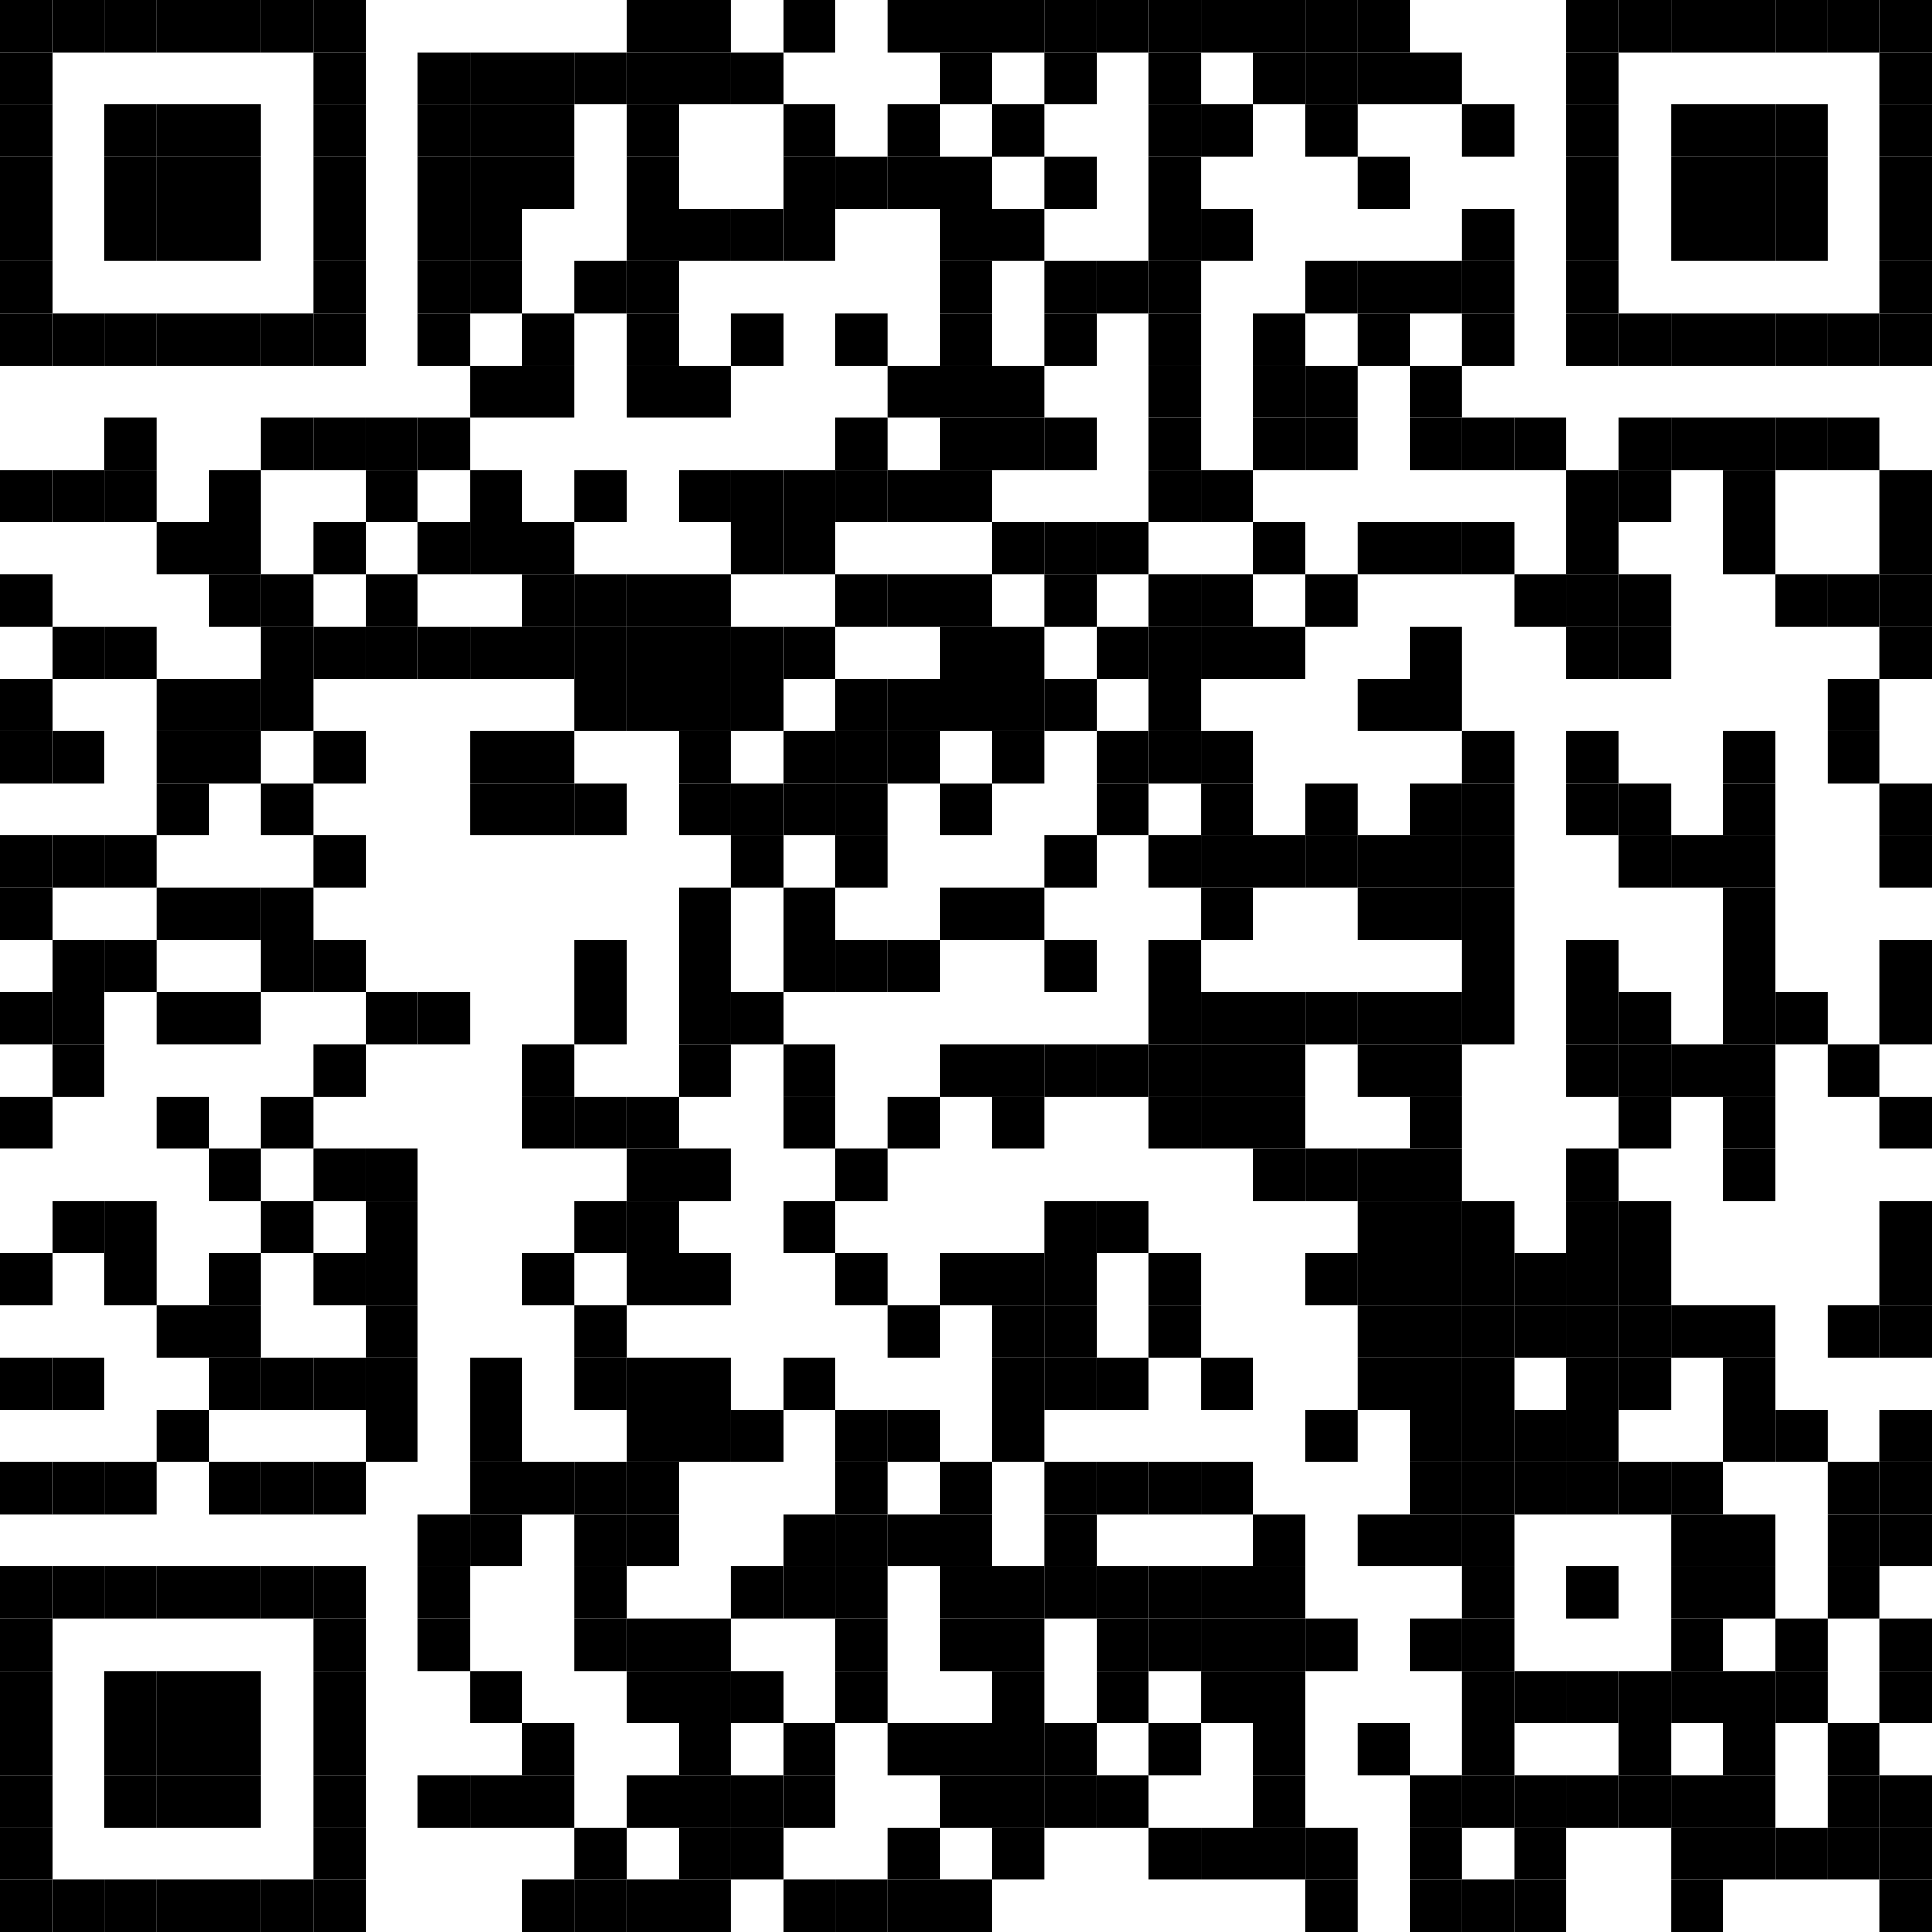 <?xml version="1.0" encoding="UTF-8"?> <svg xmlns="http://www.w3.org/2000/svg" xmlns:xlink="http://www.w3.org/1999/xlink" version="1.1" width="500px" height="500px" viewBox="0 0 500 500"><defs><rect id="block" width="13.514" height="13.514" fill="#000000" fill-opacity="1"></rect></defs><rect x="0" y="0" width="500" height="500" fill="#ffffff" fill-opacity="1"></rect><use x="0" y="0" xlink:href="#block"></use><use x="13.514" y="0" xlink:href="#block"></use><use x="27.027" y="0" xlink:href="#block"></use><use x="40.541" y="0" xlink:href="#block"></use><use x="54.054" y="0" xlink:href="#block"></use><use x="67.568" y="0" xlink:href="#block"></use><use x="81.081" y="0" xlink:href="#block"></use><use x="162.162" y="0" xlink:href="#block"></use><use x="175.676" y="0" xlink:href="#block"></use><use x="202.703" y="0" xlink:href="#block"></use><use x="229.73" y="0" xlink:href="#block"></use><use x="243.243" y="0" xlink:href="#block"></use><use x="256.757" y="0" xlink:href="#block"></use><use x="270.27" y="0" xlink:href="#block"></use><use x="283.784" y="0" xlink:href="#block"></use><use x="297.297" y="0" xlink:href="#block"></use><use x="310.811" y="0" xlink:href="#block"></use><use x="324.324" y="0" xlink:href="#block"></use><use x="337.838" y="0" xlink:href="#block"></use><use x="351.351" y="0" xlink:href="#block"></use><use x="405.405" y="0" xlink:href="#block"></use><use x="418.919" y="0" xlink:href="#block"></use><use x="432.432" y="0" xlink:href="#block"></use><use x="445.946" y="0" xlink:href="#block"></use><use x="459.459" y="0" xlink:href="#block"></use><use x="472.973" y="0" xlink:href="#block"></use><use x="486.486" y="0" xlink:href="#block"></use><use x="0" y="13.514" xlink:href="#block"></use><use x="81.081" y="13.514" xlink:href="#block"></use><use x="108.108" y="13.514" xlink:href="#block"></use><use x="121.622" y="13.514" xlink:href="#block"></use><use x="135.135" y="13.514" xlink:href="#block"></use><use x="148.649" y="13.514" xlink:href="#block"></use><use x="162.162" y="13.514" xlink:href="#block"></use><use x="175.676" y="13.514" xlink:href="#block"></use><use x="189.189" y="13.514" xlink:href="#block"></use><use x="243.243" y="13.514" xlink:href="#block"></use><use x="270.27" y="13.514" xlink:href="#block"></use><use x="297.297" y="13.514" xlink:href="#block"></use><use x="324.324" y="13.514" xlink:href="#block"></use><use x="337.838" y="13.514" xlink:href="#block"></use><use x="351.351" y="13.514" xlink:href="#block"></use><use x="364.865" y="13.514" xlink:href="#block"></use><use x="405.405" y="13.514" xlink:href="#block"></use><use x="486.486" y="13.514" xlink:href="#block"></use><use x="0" y="27.027" xlink:href="#block"></use><use x="27.027" y="27.027" xlink:href="#block"></use><use x="40.541" y="27.027" xlink:href="#block"></use><use x="54.054" y="27.027" xlink:href="#block"></use><use x="81.081" y="27.027" xlink:href="#block"></use><use x="108.108" y="27.027" xlink:href="#block"></use><use x="121.622" y="27.027" xlink:href="#block"></use><use x="135.135" y="27.027" xlink:href="#block"></use><use x="162.162" y="27.027" xlink:href="#block"></use><use x="202.703" y="27.027" xlink:href="#block"></use><use x="229.73" y="27.027" xlink:href="#block"></use><use x="256.757" y="27.027" xlink:href="#block"></use><use x="297.297" y="27.027" xlink:href="#block"></use><use x="310.811" y="27.027" xlink:href="#block"></use><use x="337.838" y="27.027" xlink:href="#block"></use><use x="378.378" y="27.027" xlink:href="#block"></use><use x="405.405" y="27.027" xlink:href="#block"></use><use x="432.432" y="27.027" xlink:href="#block"></use><use x="445.946" y="27.027" xlink:href="#block"></use><use x="459.459" y="27.027" xlink:href="#block"></use><use x="486.486" y="27.027" xlink:href="#block"></use><use x="0" y="40.541" xlink:href="#block"></use><use x="27.027" y="40.541" xlink:href="#block"></use><use x="40.541" y="40.541" xlink:href="#block"></use><use x="54.054" y="40.541" xlink:href="#block"></use><use x="81.081" y="40.541" xlink:href="#block"></use><use x="108.108" y="40.541" xlink:href="#block"></use><use x="121.622" y="40.541" xlink:href="#block"></use><use x="135.135" y="40.541" xlink:href="#block"></use><use x="162.162" y="40.541" xlink:href="#block"></use><use x="202.703" y="40.541" xlink:href="#block"></use><use x="216.216" y="40.541" xlink:href="#block"></use><use x="229.73" y="40.541" xlink:href="#block"></use><use x="243.243" y="40.541" xlink:href="#block"></use><use x="270.27" y="40.541" xlink:href="#block"></use><use x="297.297" y="40.541" xlink:href="#block"></use><use x="351.351" y="40.541" xlink:href="#block"></use><use x="405.405" y="40.541" xlink:href="#block"></use><use x="432.432" y="40.541" xlink:href="#block"></use><use x="445.946" y="40.541" xlink:href="#block"></use><use x="459.459" y="40.541" xlink:href="#block"></use><use x="486.486" y="40.541" xlink:href="#block"></use><use x="0" y="54.054" xlink:href="#block"></use><use x="27.027" y="54.054" xlink:href="#block"></use><use x="40.541" y="54.054" xlink:href="#block"></use><use x="54.054" y="54.054" xlink:href="#block"></use><use x="81.081" y="54.054" xlink:href="#block"></use><use x="108.108" y="54.054" xlink:href="#block"></use><use x="121.622" y="54.054" xlink:href="#block"></use><use x="162.162" y="54.054" xlink:href="#block"></use><use x="175.676" y="54.054" xlink:href="#block"></use><use x="189.189" y="54.054" xlink:href="#block"></use><use x="202.703" y="54.054" xlink:href="#block"></use><use x="243.243" y="54.054" xlink:href="#block"></use><use x="256.757" y="54.054" xlink:href="#block"></use><use x="297.297" y="54.054" xlink:href="#block"></use><use x="310.811" y="54.054" xlink:href="#block"></use><use x="378.378" y="54.054" xlink:href="#block"></use><use x="405.405" y="54.054" xlink:href="#block"></use><use x="432.432" y="54.054" xlink:href="#block"></use><use x="445.946" y="54.054" xlink:href="#block"></use><use x="459.459" y="54.054" xlink:href="#block"></use><use x="486.486" y="54.054" xlink:href="#block"></use><use x="0" y="67.568" xlink:href="#block"></use><use x="81.081" y="67.568" xlink:href="#block"></use><use x="108.108" y="67.568" xlink:href="#block"></use><use x="121.622" y="67.568" xlink:href="#block"></use><use x="148.649" y="67.568" xlink:href="#block"></use><use x="162.162" y="67.568" xlink:href="#block"></use><use x="243.243" y="67.568" xlink:href="#block"></use><use x="270.27" y="67.568" xlink:href="#block"></use><use x="283.784" y="67.568" xlink:href="#block"></use><use x="297.297" y="67.568" xlink:href="#block"></use><use x="337.838" y="67.568" xlink:href="#block"></use><use x="351.351" y="67.568" xlink:href="#block"></use><use x="364.865" y="67.568" xlink:href="#block"></use><use x="378.378" y="67.568" xlink:href="#block"></use><use x="405.405" y="67.568" xlink:href="#block"></use><use x="486.486" y="67.568" xlink:href="#block"></use><use x="0" y="81.081" xlink:href="#block"></use><use x="13.514" y="81.081" xlink:href="#block"></use><use x="27.027" y="81.081" xlink:href="#block"></use><use x="40.541" y="81.081" xlink:href="#block"></use><use x="54.054" y="81.081" xlink:href="#block"></use><use x="67.568" y="81.081" xlink:href="#block"></use><use x="81.081" y="81.081" xlink:href="#block"></use><use x="108.108" y="81.081" xlink:href="#block"></use><use x="135.135" y="81.081" xlink:href="#block"></use><use x="162.162" y="81.081" xlink:href="#block"></use><use x="189.189" y="81.081" xlink:href="#block"></use><use x="216.216" y="81.081" xlink:href="#block"></use><use x="243.243" y="81.081" xlink:href="#block"></use><use x="270.27" y="81.081" xlink:href="#block"></use><use x="297.297" y="81.081" xlink:href="#block"></use><use x="324.324" y="81.081" xlink:href="#block"></use><use x="351.351" y="81.081" xlink:href="#block"></use><use x="378.378" y="81.081" xlink:href="#block"></use><use x="405.405" y="81.081" xlink:href="#block"></use><use x="418.919" y="81.081" xlink:href="#block"></use><use x="432.432" y="81.081" xlink:href="#block"></use><use x="445.946" y="81.081" xlink:href="#block"></use><use x="459.459" y="81.081" xlink:href="#block"></use><use x="472.973" y="81.081" xlink:href="#block"></use><use x="486.486" y="81.081" xlink:href="#block"></use><use x="121.622" y="94.595" xlink:href="#block"></use><use x="135.135" y="94.595" xlink:href="#block"></use><use x="162.162" y="94.595" xlink:href="#block"></use><use x="175.676" y="94.595" xlink:href="#block"></use><use x="229.73" y="94.595" xlink:href="#block"></use><use x="243.243" y="94.595" xlink:href="#block"></use><use x="256.757" y="94.595" xlink:href="#block"></use><use x="297.297" y="94.595" xlink:href="#block"></use><use x="324.324" y="94.595" xlink:href="#block"></use><use x="337.838" y="94.595" xlink:href="#block"></use><use x="364.865" y="94.595" xlink:href="#block"></use><use x="27.027" y="108.108" xlink:href="#block"></use><use x="67.568" y="108.108" xlink:href="#block"></use><use x="81.081" y="108.108" xlink:href="#block"></use><use x="94.595" y="108.108" xlink:href="#block"></use><use x="108.108" y="108.108" xlink:href="#block"></use><use x="216.216" y="108.108" xlink:href="#block"></use><use x="243.243" y="108.108" xlink:href="#block"></use><use x="256.757" y="108.108" xlink:href="#block"></use><use x="270.27" y="108.108" xlink:href="#block"></use><use x="297.297" y="108.108" xlink:href="#block"></use><use x="324.324" y="108.108" xlink:href="#block"></use><use x="337.838" y="108.108" xlink:href="#block"></use><use x="364.865" y="108.108" xlink:href="#block"></use><use x="378.378" y="108.108" xlink:href="#block"></use><use x="391.892" y="108.108" xlink:href="#block"></use><use x="418.919" y="108.108" xlink:href="#block"></use><use x="432.432" y="108.108" xlink:href="#block"></use><use x="445.946" y="108.108" xlink:href="#block"></use><use x="459.459" y="108.108" xlink:href="#block"></use><use x="472.973" y="108.108" xlink:href="#block"></use><use x="0" y="121.622" xlink:href="#block"></use><use x="13.514" y="121.622" xlink:href="#block"></use><use x="27.027" y="121.622" xlink:href="#block"></use><use x="54.054" y="121.622" xlink:href="#block"></use><use x="94.595" y="121.622" xlink:href="#block"></use><use x="121.622" y="121.622" xlink:href="#block"></use><use x="148.649" y="121.622" xlink:href="#block"></use><use x="175.676" y="121.622" xlink:href="#block"></use><use x="189.189" y="121.622" xlink:href="#block"></use><use x="202.703" y="121.622" xlink:href="#block"></use><use x="216.216" y="121.622" xlink:href="#block"></use><use x="229.73" y="121.622" xlink:href="#block"></use><use x="243.243" y="121.622" xlink:href="#block"></use><use x="297.297" y="121.622" xlink:href="#block"></use><use x="310.811" y="121.622" xlink:href="#block"></use><use x="405.405" y="121.622" xlink:href="#block"></use><use x="418.919" y="121.622" xlink:href="#block"></use><use x="445.946" y="121.622" xlink:href="#block"></use><use x="486.486" y="121.622" xlink:href="#block"></use><use x="40.541" y="135.135" xlink:href="#block"></use><use x="54.054" y="135.135" xlink:href="#block"></use><use x="81.081" y="135.135" xlink:href="#block"></use><use x="108.108" y="135.135" xlink:href="#block"></use><use x="121.622" y="135.135" xlink:href="#block"></use><use x="135.135" y="135.135" xlink:href="#block"></use><use x="189.189" y="135.135" xlink:href="#block"></use><use x="202.703" y="135.135" xlink:href="#block"></use><use x="256.757" y="135.135" xlink:href="#block"></use><use x="270.27" y="135.135" xlink:href="#block"></use><use x="283.784" y="135.135" xlink:href="#block"></use><use x="324.324" y="135.135" xlink:href="#block"></use><use x="351.351" y="135.135" xlink:href="#block"></use><use x="364.865" y="135.135" xlink:href="#block"></use><use x="378.378" y="135.135" xlink:href="#block"></use><use x="405.405" y="135.135" xlink:href="#block"></use><use x="445.946" y="135.135" xlink:href="#block"></use><use x="486.486" y="135.135" xlink:href="#block"></use><use x="0" y="148.649" xlink:href="#block"></use><use x="54.054" y="148.649" xlink:href="#block"></use><use x="67.568" y="148.649" xlink:href="#block"></use><use x="94.595" y="148.649" xlink:href="#block"></use><use x="135.135" y="148.649" xlink:href="#block"></use><use x="148.649" y="148.649" xlink:href="#block"></use><use x="162.162" y="148.649" xlink:href="#block"></use><use x="175.676" y="148.649" xlink:href="#block"></use><use x="216.216" y="148.649" xlink:href="#block"></use><use x="229.73" y="148.649" xlink:href="#block"></use><use x="243.243" y="148.649" xlink:href="#block"></use><use x="270.27" y="148.649" xlink:href="#block"></use><use x="297.297" y="148.649" xlink:href="#block"></use><use x="310.811" y="148.649" xlink:href="#block"></use><use x="337.838" y="148.649" xlink:href="#block"></use><use x="391.892" y="148.649" xlink:href="#block"></use><use x="405.405" y="148.649" xlink:href="#block"></use><use x="418.919" y="148.649" xlink:href="#block"></use><use x="459.459" y="148.649" xlink:href="#block"></use><use x="472.973" y="148.649" xlink:href="#block"></use><use x="486.486" y="148.649" xlink:href="#block"></use><use x="13.514" y="162.162" xlink:href="#block"></use><use x="27.027" y="162.162" xlink:href="#block"></use><use x="67.568" y="162.162" xlink:href="#block"></use><use x="81.081" y="162.162" xlink:href="#block"></use><use x="94.595" y="162.162" xlink:href="#block"></use><use x="108.108" y="162.162" xlink:href="#block"></use><use x="121.622" y="162.162" xlink:href="#block"></use><use x="135.135" y="162.162" xlink:href="#block"></use><use x="148.649" y="162.162" xlink:href="#block"></use><use x="162.162" y="162.162" xlink:href="#block"></use><use x="175.676" y="162.162" xlink:href="#block"></use><use x="189.189" y="162.162" xlink:href="#block"></use><use x="202.703" y="162.162" xlink:href="#block"></use><use x="243.243" y="162.162" xlink:href="#block"></use><use x="256.757" y="162.162" xlink:href="#block"></use><use x="283.784" y="162.162" xlink:href="#block"></use><use x="297.297" y="162.162" xlink:href="#block"></use><use x="310.811" y="162.162" xlink:href="#block"></use><use x="324.324" y="162.162" xlink:href="#block"></use><use x="364.865" y="162.162" xlink:href="#block"></use><use x="405.405" y="162.162" xlink:href="#block"></use><use x="418.919" y="162.162" xlink:href="#block"></use><use x="486.486" y="162.162" xlink:href="#block"></use><use x="0" y="175.676" xlink:href="#block"></use><use x="40.541" y="175.676" xlink:href="#block"></use><use x="54.054" y="175.676" xlink:href="#block"></use><use x="67.568" y="175.676" xlink:href="#block"></use><use x="148.649" y="175.676" xlink:href="#block"></use><use x="162.162" y="175.676" xlink:href="#block"></use><use x="175.676" y="175.676" xlink:href="#block"></use><use x="189.189" y="175.676" xlink:href="#block"></use><use x="216.216" y="175.676" xlink:href="#block"></use><use x="229.73" y="175.676" xlink:href="#block"></use><use x="243.243" y="175.676" xlink:href="#block"></use><use x="256.757" y="175.676" xlink:href="#block"></use><use x="270.27" y="175.676" xlink:href="#block"></use><use x="297.297" y="175.676" xlink:href="#block"></use><use x="351.351" y="175.676" xlink:href="#block"></use><use x="364.865" y="175.676" xlink:href="#block"></use><use x="472.973" y="175.676" xlink:href="#block"></use><use x="0" y="189.189" xlink:href="#block"></use><use x="13.514" y="189.189" xlink:href="#block"></use><use x="40.541" y="189.189" xlink:href="#block"></use><use x="54.054" y="189.189" xlink:href="#block"></use><use x="81.081" y="189.189" xlink:href="#block"></use><use x="121.622" y="189.189" xlink:href="#block"></use><use x="135.135" y="189.189" xlink:href="#block"></use><use x="175.676" y="189.189" xlink:href="#block"></use><use x="202.703" y="189.189" xlink:href="#block"></use><use x="216.216" y="189.189" xlink:href="#block"></use><use x="229.73" y="189.189" xlink:href="#block"></use><use x="256.757" y="189.189" xlink:href="#block"></use><use x="283.784" y="189.189" xlink:href="#block"></use><use x="297.297" y="189.189" xlink:href="#block"></use><use x="310.811" y="189.189" xlink:href="#block"></use><use x="378.378" y="189.189" xlink:href="#block"></use><use x="405.405" y="189.189" xlink:href="#block"></use><use x="445.946" y="189.189" xlink:href="#block"></use><use x="472.973" y="189.189" xlink:href="#block"></use><use x="40.541" y="202.703" xlink:href="#block"></use><use x="67.568" y="202.703" xlink:href="#block"></use><use x="121.622" y="202.703" xlink:href="#block"></use><use x="135.135" y="202.703" xlink:href="#block"></use><use x="148.649" y="202.703" xlink:href="#block"></use><use x="175.676" y="202.703" xlink:href="#block"></use><use x="189.189" y="202.703" xlink:href="#block"></use><use x="202.703" y="202.703" xlink:href="#block"></use><use x="216.216" y="202.703" xlink:href="#block"></use><use x="243.243" y="202.703" xlink:href="#block"></use><use x="283.784" y="202.703" xlink:href="#block"></use><use x="310.811" y="202.703" xlink:href="#block"></use><use x="337.838" y="202.703" xlink:href="#block"></use><use x="364.865" y="202.703" xlink:href="#block"></use><use x="378.378" y="202.703" xlink:href="#block"></use><use x="405.405" y="202.703" xlink:href="#block"></use><use x="418.919" y="202.703" xlink:href="#block"></use><use x="445.946" y="202.703" xlink:href="#block"></use><use x="486.486" y="202.703" xlink:href="#block"></use><use x="0" y="216.216" xlink:href="#block"></use><use x="13.514" y="216.216" xlink:href="#block"></use><use x="27.027" y="216.216" xlink:href="#block"></use><use x="81.081" y="216.216" xlink:href="#block"></use><use x="189.189" y="216.216" xlink:href="#block"></use><use x="216.216" y="216.216" xlink:href="#block"></use><use x="270.27" y="216.216" xlink:href="#block"></use><use x="297.297" y="216.216" xlink:href="#block"></use><use x="310.811" y="216.216" xlink:href="#block"></use><use x="324.324" y="216.216" xlink:href="#block"></use><use x="337.838" y="216.216" xlink:href="#block"></use><use x="351.351" y="216.216" xlink:href="#block"></use><use x="364.865" y="216.216" xlink:href="#block"></use><use x="378.378" y="216.216" xlink:href="#block"></use><use x="418.919" y="216.216" xlink:href="#block"></use><use x="432.432" y="216.216" xlink:href="#block"></use><use x="445.946" y="216.216" xlink:href="#block"></use><use x="486.486" y="216.216" xlink:href="#block"></use><use x="0" y="229.73" xlink:href="#block"></use><use x="40.541" y="229.73" xlink:href="#block"></use><use x="54.054" y="229.73" xlink:href="#block"></use><use x="67.568" y="229.73" xlink:href="#block"></use><use x="175.676" y="229.73" xlink:href="#block"></use><use x="202.703" y="229.73" xlink:href="#block"></use><use x="243.243" y="229.73" xlink:href="#block"></use><use x="256.757" y="229.73" xlink:href="#block"></use><use x="310.811" y="229.73" xlink:href="#block"></use><use x="351.351" y="229.73" xlink:href="#block"></use><use x="364.865" y="229.73" xlink:href="#block"></use><use x="378.378" y="229.73" xlink:href="#block"></use><use x="445.946" y="229.73" xlink:href="#block"></use><use x="13.514" y="243.243" xlink:href="#block"></use><use x="27.027" y="243.243" xlink:href="#block"></use><use x="67.568" y="243.243" xlink:href="#block"></use><use x="81.081" y="243.243" xlink:href="#block"></use><use x="148.649" y="243.243" xlink:href="#block"></use><use x="175.676" y="243.243" xlink:href="#block"></use><use x="202.703" y="243.243" xlink:href="#block"></use><use x="216.216" y="243.243" xlink:href="#block"></use><use x="229.73" y="243.243" xlink:href="#block"></use><use x="270.27" y="243.243" xlink:href="#block"></use><use x="297.297" y="243.243" xlink:href="#block"></use><use x="378.378" y="243.243" xlink:href="#block"></use><use x="405.405" y="243.243" xlink:href="#block"></use><use x="445.946" y="243.243" xlink:href="#block"></use><use x="486.486" y="243.243" xlink:href="#block"></use><use x="0" y="256.757" xlink:href="#block"></use><use x="13.514" y="256.757" xlink:href="#block"></use><use x="40.541" y="256.757" xlink:href="#block"></use><use x="54.054" y="256.757" xlink:href="#block"></use><use x="94.595" y="256.757" xlink:href="#block"></use><use x="108.108" y="256.757" xlink:href="#block"></use><use x="148.649" y="256.757" xlink:href="#block"></use><use x="175.676" y="256.757" xlink:href="#block"></use><use x="189.189" y="256.757" xlink:href="#block"></use><use x="297.297" y="256.757" xlink:href="#block"></use><use x="310.811" y="256.757" xlink:href="#block"></use><use x="324.324" y="256.757" xlink:href="#block"></use><use x="337.838" y="256.757" xlink:href="#block"></use><use x="351.351" y="256.757" xlink:href="#block"></use><use x="364.865" y="256.757" xlink:href="#block"></use><use x="378.378" y="256.757" xlink:href="#block"></use><use x="405.405" y="256.757" xlink:href="#block"></use><use x="418.919" y="256.757" xlink:href="#block"></use><use x="445.946" y="256.757" xlink:href="#block"></use><use x="459.459" y="256.757" xlink:href="#block"></use><use x="486.486" y="256.757" xlink:href="#block"></use><use x="13.514" y="270.27" xlink:href="#block"></use><use x="81.081" y="270.27" xlink:href="#block"></use><use x="135.135" y="270.27" xlink:href="#block"></use><use x="175.676" y="270.27" xlink:href="#block"></use><use x="202.703" y="270.27" xlink:href="#block"></use><use x="243.243" y="270.27" xlink:href="#block"></use><use x="256.757" y="270.27" xlink:href="#block"></use><use x="270.27" y="270.27" xlink:href="#block"></use><use x="283.784" y="270.27" xlink:href="#block"></use><use x="297.297" y="270.27" xlink:href="#block"></use><use x="310.811" y="270.27" xlink:href="#block"></use><use x="324.324" y="270.27" xlink:href="#block"></use><use x="351.351" y="270.27" xlink:href="#block"></use><use x="364.865" y="270.27" xlink:href="#block"></use><use x="405.405" y="270.27" xlink:href="#block"></use><use x="418.919" y="270.27" xlink:href="#block"></use><use x="432.432" y="270.27" xlink:href="#block"></use><use x="445.946" y="270.27" xlink:href="#block"></use><use x="472.973" y="270.27" xlink:href="#block"></use><use x="0" y="283.784" xlink:href="#block"></use><use x="40.541" y="283.784" xlink:href="#block"></use><use x="67.568" y="283.784" xlink:href="#block"></use><use x="135.135" y="283.784" xlink:href="#block"></use><use x="148.649" y="283.784" xlink:href="#block"></use><use x="162.162" y="283.784" xlink:href="#block"></use><use x="202.703" y="283.784" xlink:href="#block"></use><use x="229.73" y="283.784" xlink:href="#block"></use><use x="256.757" y="283.784" xlink:href="#block"></use><use x="297.297" y="283.784" xlink:href="#block"></use><use x="310.811" y="283.784" xlink:href="#block"></use><use x="324.324" y="283.784" xlink:href="#block"></use><use x="364.865" y="283.784" xlink:href="#block"></use><use x="418.919" y="283.784" xlink:href="#block"></use><use x="445.946" y="283.784" xlink:href="#block"></use><use x="486.486" y="283.784" xlink:href="#block"></use><use x="54.054" y="297.297" xlink:href="#block"></use><use x="81.081" y="297.297" xlink:href="#block"></use><use x="94.595" y="297.297" xlink:href="#block"></use><use x="162.162" y="297.297" xlink:href="#block"></use><use x="175.676" y="297.297" xlink:href="#block"></use><use x="216.216" y="297.297" xlink:href="#block"></use><use x="324.324" y="297.297" xlink:href="#block"></use><use x="337.838" y="297.297" xlink:href="#block"></use><use x="351.351" y="297.297" xlink:href="#block"></use><use x="364.865" y="297.297" xlink:href="#block"></use><use x="405.405" y="297.297" xlink:href="#block"></use><use x="445.946" y="297.297" xlink:href="#block"></use><use x="13.514" y="310.811" xlink:href="#block"></use><use x="27.027" y="310.811" xlink:href="#block"></use><use x="67.568" y="310.811" xlink:href="#block"></use><use x="94.595" y="310.811" xlink:href="#block"></use><use x="148.649" y="310.811" xlink:href="#block"></use><use x="162.162" y="310.811" xlink:href="#block"></use><use x="202.703" y="310.811" xlink:href="#block"></use><use x="270.27" y="310.811" xlink:href="#block"></use><use x="283.784" y="310.811" xlink:href="#block"></use><use x="351.351" y="310.811" xlink:href="#block"></use><use x="364.865" y="310.811" xlink:href="#block"></use><use x="378.378" y="310.811" xlink:href="#block"></use><use x="405.405" y="310.811" xlink:href="#block"></use><use x="418.919" y="310.811" xlink:href="#block"></use><use x="486.486" y="310.811" xlink:href="#block"></use><use x="0" y="324.324" xlink:href="#block"></use><use x="27.027" y="324.324" xlink:href="#block"></use><use x="54.054" y="324.324" xlink:href="#block"></use><use x="81.081" y="324.324" xlink:href="#block"></use><use x="94.595" y="324.324" xlink:href="#block"></use><use x="135.135" y="324.324" xlink:href="#block"></use><use x="162.162" y="324.324" xlink:href="#block"></use><use x="175.676" y="324.324" xlink:href="#block"></use><use x="216.216" y="324.324" xlink:href="#block"></use><use x="243.243" y="324.324" xlink:href="#block"></use><use x="256.757" y="324.324" xlink:href="#block"></use><use x="270.27" y="324.324" xlink:href="#block"></use><use x="297.297" y="324.324" xlink:href="#block"></use><use x="337.838" y="324.324" xlink:href="#block"></use><use x="351.351" y="324.324" xlink:href="#block"></use><use x="364.865" y="324.324" xlink:href="#block"></use><use x="378.378" y="324.324" xlink:href="#block"></use><use x="391.892" y="324.324" xlink:href="#block"></use><use x="405.405" y="324.324" xlink:href="#block"></use><use x="418.919" y="324.324" xlink:href="#block"></use><use x="486.486" y="324.324" xlink:href="#block"></use><use x="40.541" y="337.838" xlink:href="#block"></use><use x="54.054" y="337.838" xlink:href="#block"></use><use x="94.595" y="337.838" xlink:href="#block"></use><use x="148.649" y="337.838" xlink:href="#block"></use><use x="229.73" y="337.838" xlink:href="#block"></use><use x="256.757" y="337.838" xlink:href="#block"></use><use x="270.27" y="337.838" xlink:href="#block"></use><use x="297.297" y="337.838" xlink:href="#block"></use><use x="351.351" y="337.838" xlink:href="#block"></use><use x="364.865" y="337.838" xlink:href="#block"></use><use x="378.378" y="337.838" xlink:href="#block"></use><use x="391.892" y="337.838" xlink:href="#block"></use><use x="405.405" y="337.838" xlink:href="#block"></use><use x="418.919" y="337.838" xlink:href="#block"></use><use x="432.432" y="337.838" xlink:href="#block"></use><use x="445.946" y="337.838" xlink:href="#block"></use><use x="472.973" y="337.838" xlink:href="#block"></use><use x="486.486" y="337.838" xlink:href="#block"></use><use x="0" y="351.351" xlink:href="#block"></use><use x="13.514" y="351.351" xlink:href="#block"></use><use x="54.054" y="351.351" xlink:href="#block"></use><use x="67.568" y="351.351" xlink:href="#block"></use><use x="81.081" y="351.351" xlink:href="#block"></use><use x="94.595" y="351.351" xlink:href="#block"></use><use x="121.622" y="351.351" xlink:href="#block"></use><use x="148.649" y="351.351" xlink:href="#block"></use><use x="162.162" y="351.351" xlink:href="#block"></use><use x="175.676" y="351.351" xlink:href="#block"></use><use x="202.703" y="351.351" xlink:href="#block"></use><use x="256.757" y="351.351" xlink:href="#block"></use><use x="270.27" y="351.351" xlink:href="#block"></use><use x="283.784" y="351.351" xlink:href="#block"></use><use x="310.811" y="351.351" xlink:href="#block"></use><use x="351.351" y="351.351" xlink:href="#block"></use><use x="364.865" y="351.351" xlink:href="#block"></use><use x="378.378" y="351.351" xlink:href="#block"></use><use x="405.405" y="351.351" xlink:href="#block"></use><use x="418.919" y="351.351" xlink:href="#block"></use><use x="445.946" y="351.351" xlink:href="#block"></use><use x="40.541" y="364.865" xlink:href="#block"></use><use x="94.595" y="364.865" xlink:href="#block"></use><use x="121.622" y="364.865" xlink:href="#block"></use><use x="162.162" y="364.865" xlink:href="#block"></use><use x="175.676" y="364.865" xlink:href="#block"></use><use x="189.189" y="364.865" xlink:href="#block"></use><use x="216.216" y="364.865" xlink:href="#block"></use><use x="229.73" y="364.865" xlink:href="#block"></use><use x="256.757" y="364.865" xlink:href="#block"></use><use x="337.838" y="364.865" xlink:href="#block"></use><use x="364.865" y="364.865" xlink:href="#block"></use><use x="378.378" y="364.865" xlink:href="#block"></use><use x="391.892" y="364.865" xlink:href="#block"></use><use x="405.405" y="364.865" xlink:href="#block"></use><use x="445.946" y="364.865" xlink:href="#block"></use><use x="459.459" y="364.865" xlink:href="#block"></use><use x="486.486" y="364.865" xlink:href="#block"></use><use x="0" y="378.378" xlink:href="#block"></use><use x="13.514" y="378.378" xlink:href="#block"></use><use x="27.027" y="378.378" xlink:href="#block"></use><use x="54.054" y="378.378" xlink:href="#block"></use><use x="67.568" y="378.378" xlink:href="#block"></use><use x="81.081" y="378.378" xlink:href="#block"></use><use x="121.622" y="378.378" xlink:href="#block"></use><use x="135.135" y="378.378" xlink:href="#block"></use><use x="148.649" y="378.378" xlink:href="#block"></use><use x="162.162" y="378.378" xlink:href="#block"></use><use x="216.216" y="378.378" xlink:href="#block"></use><use x="243.243" y="378.378" xlink:href="#block"></use><use x="270.27" y="378.378" xlink:href="#block"></use><use x="283.784" y="378.378" xlink:href="#block"></use><use x="297.297" y="378.378" xlink:href="#block"></use><use x="310.811" y="378.378" xlink:href="#block"></use><use x="364.865" y="378.378" xlink:href="#block"></use><use x="378.378" y="378.378" xlink:href="#block"></use><use x="391.892" y="378.378" xlink:href="#block"></use><use x="405.405" y="378.378" xlink:href="#block"></use><use x="418.919" y="378.378" xlink:href="#block"></use><use x="432.432" y="378.378" xlink:href="#block"></use><use x="472.973" y="378.378" xlink:href="#block"></use><use x="486.486" y="378.378" xlink:href="#block"></use><use x="108.108" y="391.892" xlink:href="#block"></use><use x="121.622" y="391.892" xlink:href="#block"></use><use x="148.649" y="391.892" xlink:href="#block"></use><use x="162.162" y="391.892" xlink:href="#block"></use><use x="202.703" y="391.892" xlink:href="#block"></use><use x="216.216" y="391.892" xlink:href="#block"></use><use x="229.73" y="391.892" xlink:href="#block"></use><use x="243.243" y="391.892" xlink:href="#block"></use><use x="270.27" y="391.892" xlink:href="#block"></use><use x="324.324" y="391.892" xlink:href="#block"></use><use x="351.351" y="391.892" xlink:href="#block"></use><use x="364.865" y="391.892" xlink:href="#block"></use><use x="378.378" y="391.892" xlink:href="#block"></use><use x="432.432" y="391.892" xlink:href="#block"></use><use x="445.946" y="391.892" xlink:href="#block"></use><use x="472.973" y="391.892" xlink:href="#block"></use><use x="486.486" y="391.892" xlink:href="#block"></use><use x="0" y="405.405" xlink:href="#block"></use><use x="13.514" y="405.405" xlink:href="#block"></use><use x="27.027" y="405.405" xlink:href="#block"></use><use x="40.541" y="405.405" xlink:href="#block"></use><use x="54.054" y="405.405" xlink:href="#block"></use><use x="67.568" y="405.405" xlink:href="#block"></use><use x="81.081" y="405.405" xlink:href="#block"></use><use x="108.108" y="405.405" xlink:href="#block"></use><use x="148.649" y="405.405" xlink:href="#block"></use><use x="189.189" y="405.405" xlink:href="#block"></use><use x="202.703" y="405.405" xlink:href="#block"></use><use x="216.216" y="405.405" xlink:href="#block"></use><use x="243.243" y="405.405" xlink:href="#block"></use><use x="256.757" y="405.405" xlink:href="#block"></use><use x="270.27" y="405.405" xlink:href="#block"></use><use x="283.784" y="405.405" xlink:href="#block"></use><use x="297.297" y="405.405" xlink:href="#block"></use><use x="310.811" y="405.405" xlink:href="#block"></use><use x="324.324" y="405.405" xlink:href="#block"></use><use x="378.378" y="405.405" xlink:href="#block"></use><use x="405.405" y="405.405" xlink:href="#block"></use><use x="432.432" y="405.405" xlink:href="#block"></use><use x="445.946" y="405.405" xlink:href="#block"></use><use x="472.973" y="405.405" xlink:href="#block"></use><use x="0" y="418.919" xlink:href="#block"></use><use x="81.081" y="418.919" xlink:href="#block"></use><use x="108.108" y="418.919" xlink:href="#block"></use><use x="148.649" y="418.919" xlink:href="#block"></use><use x="162.162" y="418.919" xlink:href="#block"></use><use x="175.676" y="418.919" xlink:href="#block"></use><use x="216.216" y="418.919" xlink:href="#block"></use><use x="243.243" y="418.919" xlink:href="#block"></use><use x="256.757" y="418.919" xlink:href="#block"></use><use x="283.784" y="418.919" xlink:href="#block"></use><use x="297.297" y="418.919" xlink:href="#block"></use><use x="310.811" y="418.919" xlink:href="#block"></use><use x="324.324" y="418.919" xlink:href="#block"></use><use x="337.838" y="418.919" xlink:href="#block"></use><use x="364.865" y="418.919" xlink:href="#block"></use><use x="378.378" y="418.919" xlink:href="#block"></use><use x="432.432" y="418.919" xlink:href="#block"></use><use x="459.459" y="418.919" xlink:href="#block"></use><use x="486.486" y="418.919" xlink:href="#block"></use><use x="0" y="432.432" xlink:href="#block"></use><use x="27.027" y="432.432" xlink:href="#block"></use><use x="40.541" y="432.432" xlink:href="#block"></use><use x="54.054" y="432.432" xlink:href="#block"></use><use x="81.081" y="432.432" xlink:href="#block"></use><use x="121.622" y="432.432" xlink:href="#block"></use><use x="162.162" y="432.432" xlink:href="#block"></use><use x="175.676" y="432.432" xlink:href="#block"></use><use x="189.189" y="432.432" xlink:href="#block"></use><use x="216.216" y="432.432" xlink:href="#block"></use><use x="256.757" y="432.432" xlink:href="#block"></use><use x="283.784" y="432.432" xlink:href="#block"></use><use x="310.811" y="432.432" xlink:href="#block"></use><use x="324.324" y="432.432" xlink:href="#block"></use><use x="378.378" y="432.432" xlink:href="#block"></use><use x="391.892" y="432.432" xlink:href="#block"></use><use x="405.405" y="432.432" xlink:href="#block"></use><use x="418.919" y="432.432" xlink:href="#block"></use><use x="432.432" y="432.432" xlink:href="#block"></use><use x="445.946" y="432.432" xlink:href="#block"></use><use x="459.459" y="432.432" xlink:href="#block"></use><use x="486.486" y="432.432" xlink:href="#block"></use><use x="0" y="445.946" xlink:href="#block"></use><use x="27.027" y="445.946" xlink:href="#block"></use><use x="40.541" y="445.946" xlink:href="#block"></use><use x="54.054" y="445.946" xlink:href="#block"></use><use x="81.081" y="445.946" xlink:href="#block"></use><use x="135.135" y="445.946" xlink:href="#block"></use><use x="175.676" y="445.946" xlink:href="#block"></use><use x="202.703" y="445.946" xlink:href="#block"></use><use x="229.73" y="445.946" xlink:href="#block"></use><use x="243.243" y="445.946" xlink:href="#block"></use><use x="256.757" y="445.946" xlink:href="#block"></use><use x="270.27" y="445.946" xlink:href="#block"></use><use x="297.297" y="445.946" xlink:href="#block"></use><use x="324.324" y="445.946" xlink:href="#block"></use><use x="351.351" y="445.946" xlink:href="#block"></use><use x="378.378" y="445.946" xlink:href="#block"></use><use x="418.919" y="445.946" xlink:href="#block"></use><use x="445.946" y="445.946" xlink:href="#block"></use><use x="472.973" y="445.946" xlink:href="#block"></use><use x="0" y="459.459" xlink:href="#block"></use><use x="27.027" y="459.459" xlink:href="#block"></use><use x="40.541" y="459.459" xlink:href="#block"></use><use x="54.054" y="459.459" xlink:href="#block"></use><use x="81.081" y="459.459" xlink:href="#block"></use><use x="108.108" y="459.459" xlink:href="#block"></use><use x="121.622" y="459.459" xlink:href="#block"></use><use x="135.135" y="459.459" xlink:href="#block"></use><use x="162.162" y="459.459" xlink:href="#block"></use><use x="175.676" y="459.459" xlink:href="#block"></use><use x="189.189" y="459.459" xlink:href="#block"></use><use x="202.703" y="459.459" xlink:href="#block"></use><use x="243.243" y="459.459" xlink:href="#block"></use><use x="256.757" y="459.459" xlink:href="#block"></use><use x="270.27" y="459.459" xlink:href="#block"></use><use x="283.784" y="459.459" xlink:href="#block"></use><use x="324.324" y="459.459" xlink:href="#block"></use><use x="364.865" y="459.459" xlink:href="#block"></use><use x="378.378" y="459.459" xlink:href="#block"></use><use x="391.892" y="459.459" xlink:href="#block"></use><use x="405.405" y="459.459" xlink:href="#block"></use><use x="418.919" y="459.459" xlink:href="#block"></use><use x="432.432" y="459.459" xlink:href="#block"></use><use x="445.946" y="459.459" xlink:href="#block"></use><use x="472.973" y="459.459" xlink:href="#block"></use><use x="486.486" y="459.459" xlink:href="#block"></use><use x="0" y="472.973" xlink:href="#block"></use><use x="81.081" y="472.973" xlink:href="#block"></use><use x="148.649" y="472.973" xlink:href="#block"></use><use x="175.676" y="472.973" xlink:href="#block"></use><use x="189.189" y="472.973" xlink:href="#block"></use><use x="229.73" y="472.973" xlink:href="#block"></use><use x="256.757" y="472.973" xlink:href="#block"></use><use x="297.297" y="472.973" xlink:href="#block"></use><use x="310.811" y="472.973" xlink:href="#block"></use><use x="324.324" y="472.973" xlink:href="#block"></use><use x="337.838" y="472.973" xlink:href="#block"></use><use x="364.865" y="472.973" xlink:href="#block"></use><use x="391.892" y="472.973" xlink:href="#block"></use><use x="432.432" y="472.973" xlink:href="#block"></use><use x="445.946" y="472.973" xlink:href="#block"></use><use x="459.459" y="472.973" xlink:href="#block"></use><use x="472.973" y="472.973" xlink:href="#block"></use><use x="486.486" y="472.973" xlink:href="#block"></use><use x="0" y="486.486" xlink:href="#block"></use><use x="13.514" y="486.486" xlink:href="#block"></use><use x="27.027" y="486.486" xlink:href="#block"></use><use x="40.541" y="486.486" xlink:href="#block"></use><use x="54.054" y="486.486" xlink:href="#block"></use><use x="67.568" y="486.486" xlink:href="#block"></use><use x="81.081" y="486.486" xlink:href="#block"></use><use x="135.135" y="486.486" xlink:href="#block"></use><use x="148.649" y="486.486" xlink:href="#block"></use><use x="162.162" y="486.486" xlink:href="#block"></use><use x="175.676" y="486.486" xlink:href="#block"></use><use x="202.703" y="486.486" xlink:href="#block"></use><use x="216.216" y="486.486" xlink:href="#block"></use><use x="229.73" y="486.486" xlink:href="#block"></use><use x="243.243" y="486.486" xlink:href="#block"></use><use x="337.838" y="486.486" xlink:href="#block"></use><use x="364.865" y="486.486" xlink:href="#block"></use><use x="378.378" y="486.486" xlink:href="#block"></use><use x="391.892" y="486.486" xlink:href="#block"></use><use x="432.432" y="486.486" xlink:href="#block"></use><use x="486.486" y="486.486" xlink:href="#block"></use></svg> 